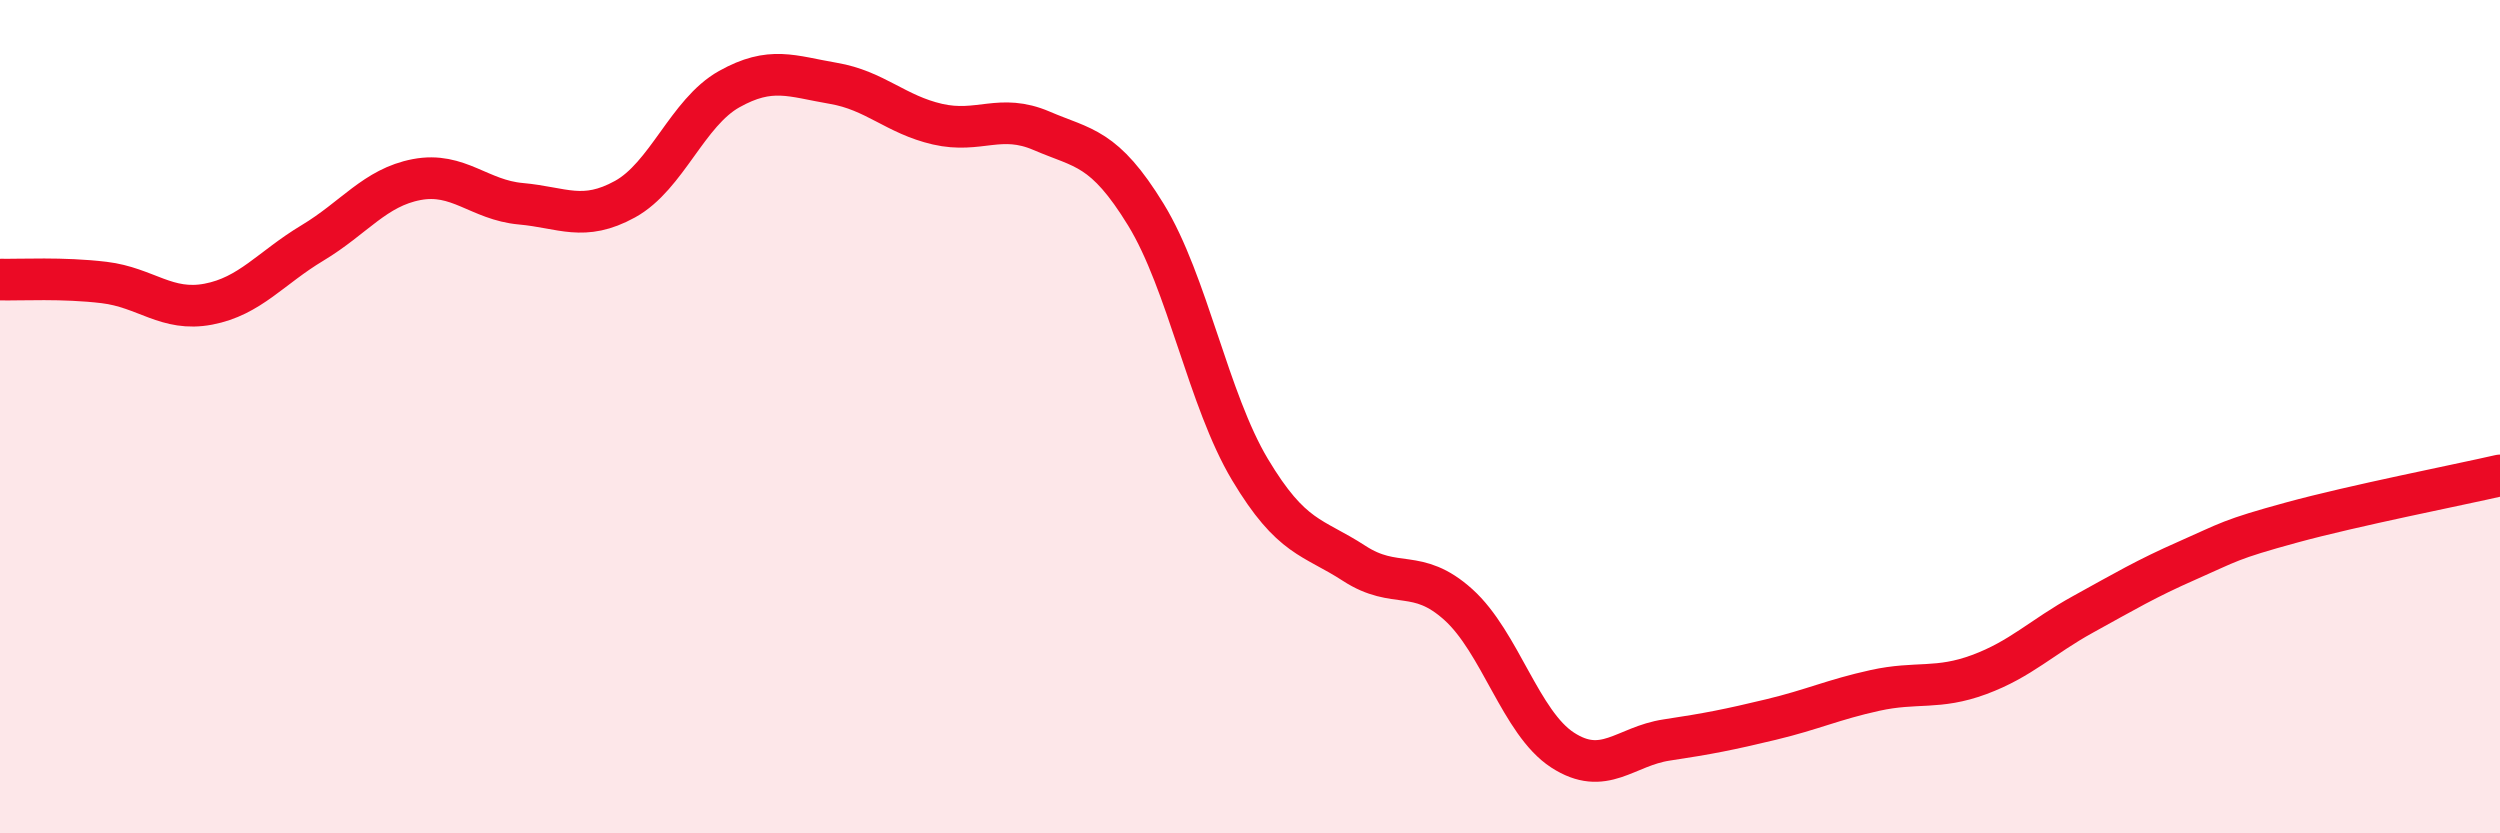 
    <svg width="60" height="20" viewBox="0 0 60 20" xmlns="http://www.w3.org/2000/svg">
      <path
        d="M 0,6.71 C 0.5,6.72 1.5,6.66 2.5,6.78 C 3.5,6.9 4,7.49 5,7.3 C 6,7.11 6.5,6.43 7.5,5.83 C 8.5,5.23 9,4.5 10,4.31 C 11,4.12 11.5,4.8 12.5,4.89 C 13.5,4.98 14,5.33 15,4.78 C 16,4.23 16.5,2.7 17.5,2.14 C 18.5,1.58 19,1.83 20,2 C 21,2.17 21.5,2.75 22.5,2.98 C 23.5,3.21 24,2.71 25,3.14 C 26,3.57 26.5,3.52 27.5,5.15 C 28.5,6.78 29,9.6 30,11.27 C 31,12.94 31.5,12.87 32.5,13.52 C 33.5,14.17 34,13.61 35,14.51 C 36,15.41 36.5,17.35 37.5,18 C 38.5,18.65 39,17.91 40,17.76 C 41,17.61 41.5,17.51 42.5,17.27 C 43.5,17.03 44,16.79 45,16.57 C 46,16.35 46.5,16.56 47.5,16.19 C 48.5,15.82 49,15.29 50,14.74 C 51,14.19 51.5,13.89 52.5,13.45 C 53.5,13.01 53.5,12.95 55,12.54 C 56.5,12.13 59,11.64 60,11.41L60 20L0 20Z"
        fill="#EB0A25"
        opacity="0.1"
        stroke-linecap="round"
        stroke-linejoin="round"
      />
      <path
        d="M 0,6.71 C 0.5,6.72 1.5,6.66 2.5,6.78 C 3.5,6.9 4,7.49 5,7.3 C 6,7.11 6.5,6.43 7.5,5.83 C 8.5,5.23 9,4.5 10,4.31 C 11,4.12 11.5,4.8 12.5,4.89 C 13.5,4.98 14,5.33 15,4.78 C 16,4.23 16.5,2.7 17.5,2.14 C 18.5,1.58 19,1.83 20,2 C 21,2.17 21.5,2.75 22.5,2.98 C 23.5,3.21 24,2.71 25,3.14 C 26,3.57 26.5,3.52 27.5,5.15 C 28.5,6.78 29,9.6 30,11.27 C 31,12.94 31.5,12.87 32.5,13.52 C 33.5,14.17 34,13.61 35,14.51 C 36,15.41 36.5,17.35 37.5,18 C 38.5,18.65 39,17.91 40,17.76 C 41,17.61 41.5,17.51 42.5,17.27 C 43.5,17.03 44,16.79 45,16.57 C 46,16.35 46.5,16.56 47.5,16.19 C 48.5,15.82 49,15.29 50,14.74 C 51,14.19 51.5,13.89 52.5,13.45 C 53.5,13.01 53.5,12.95 55,12.54 C 56.5,12.13 59,11.64 60,11.41"
        stroke="#EB0A25"
        stroke-width="1"
        fill="none"
        stroke-linecap="round"
        stroke-linejoin="round"
      />
    </svg>
  